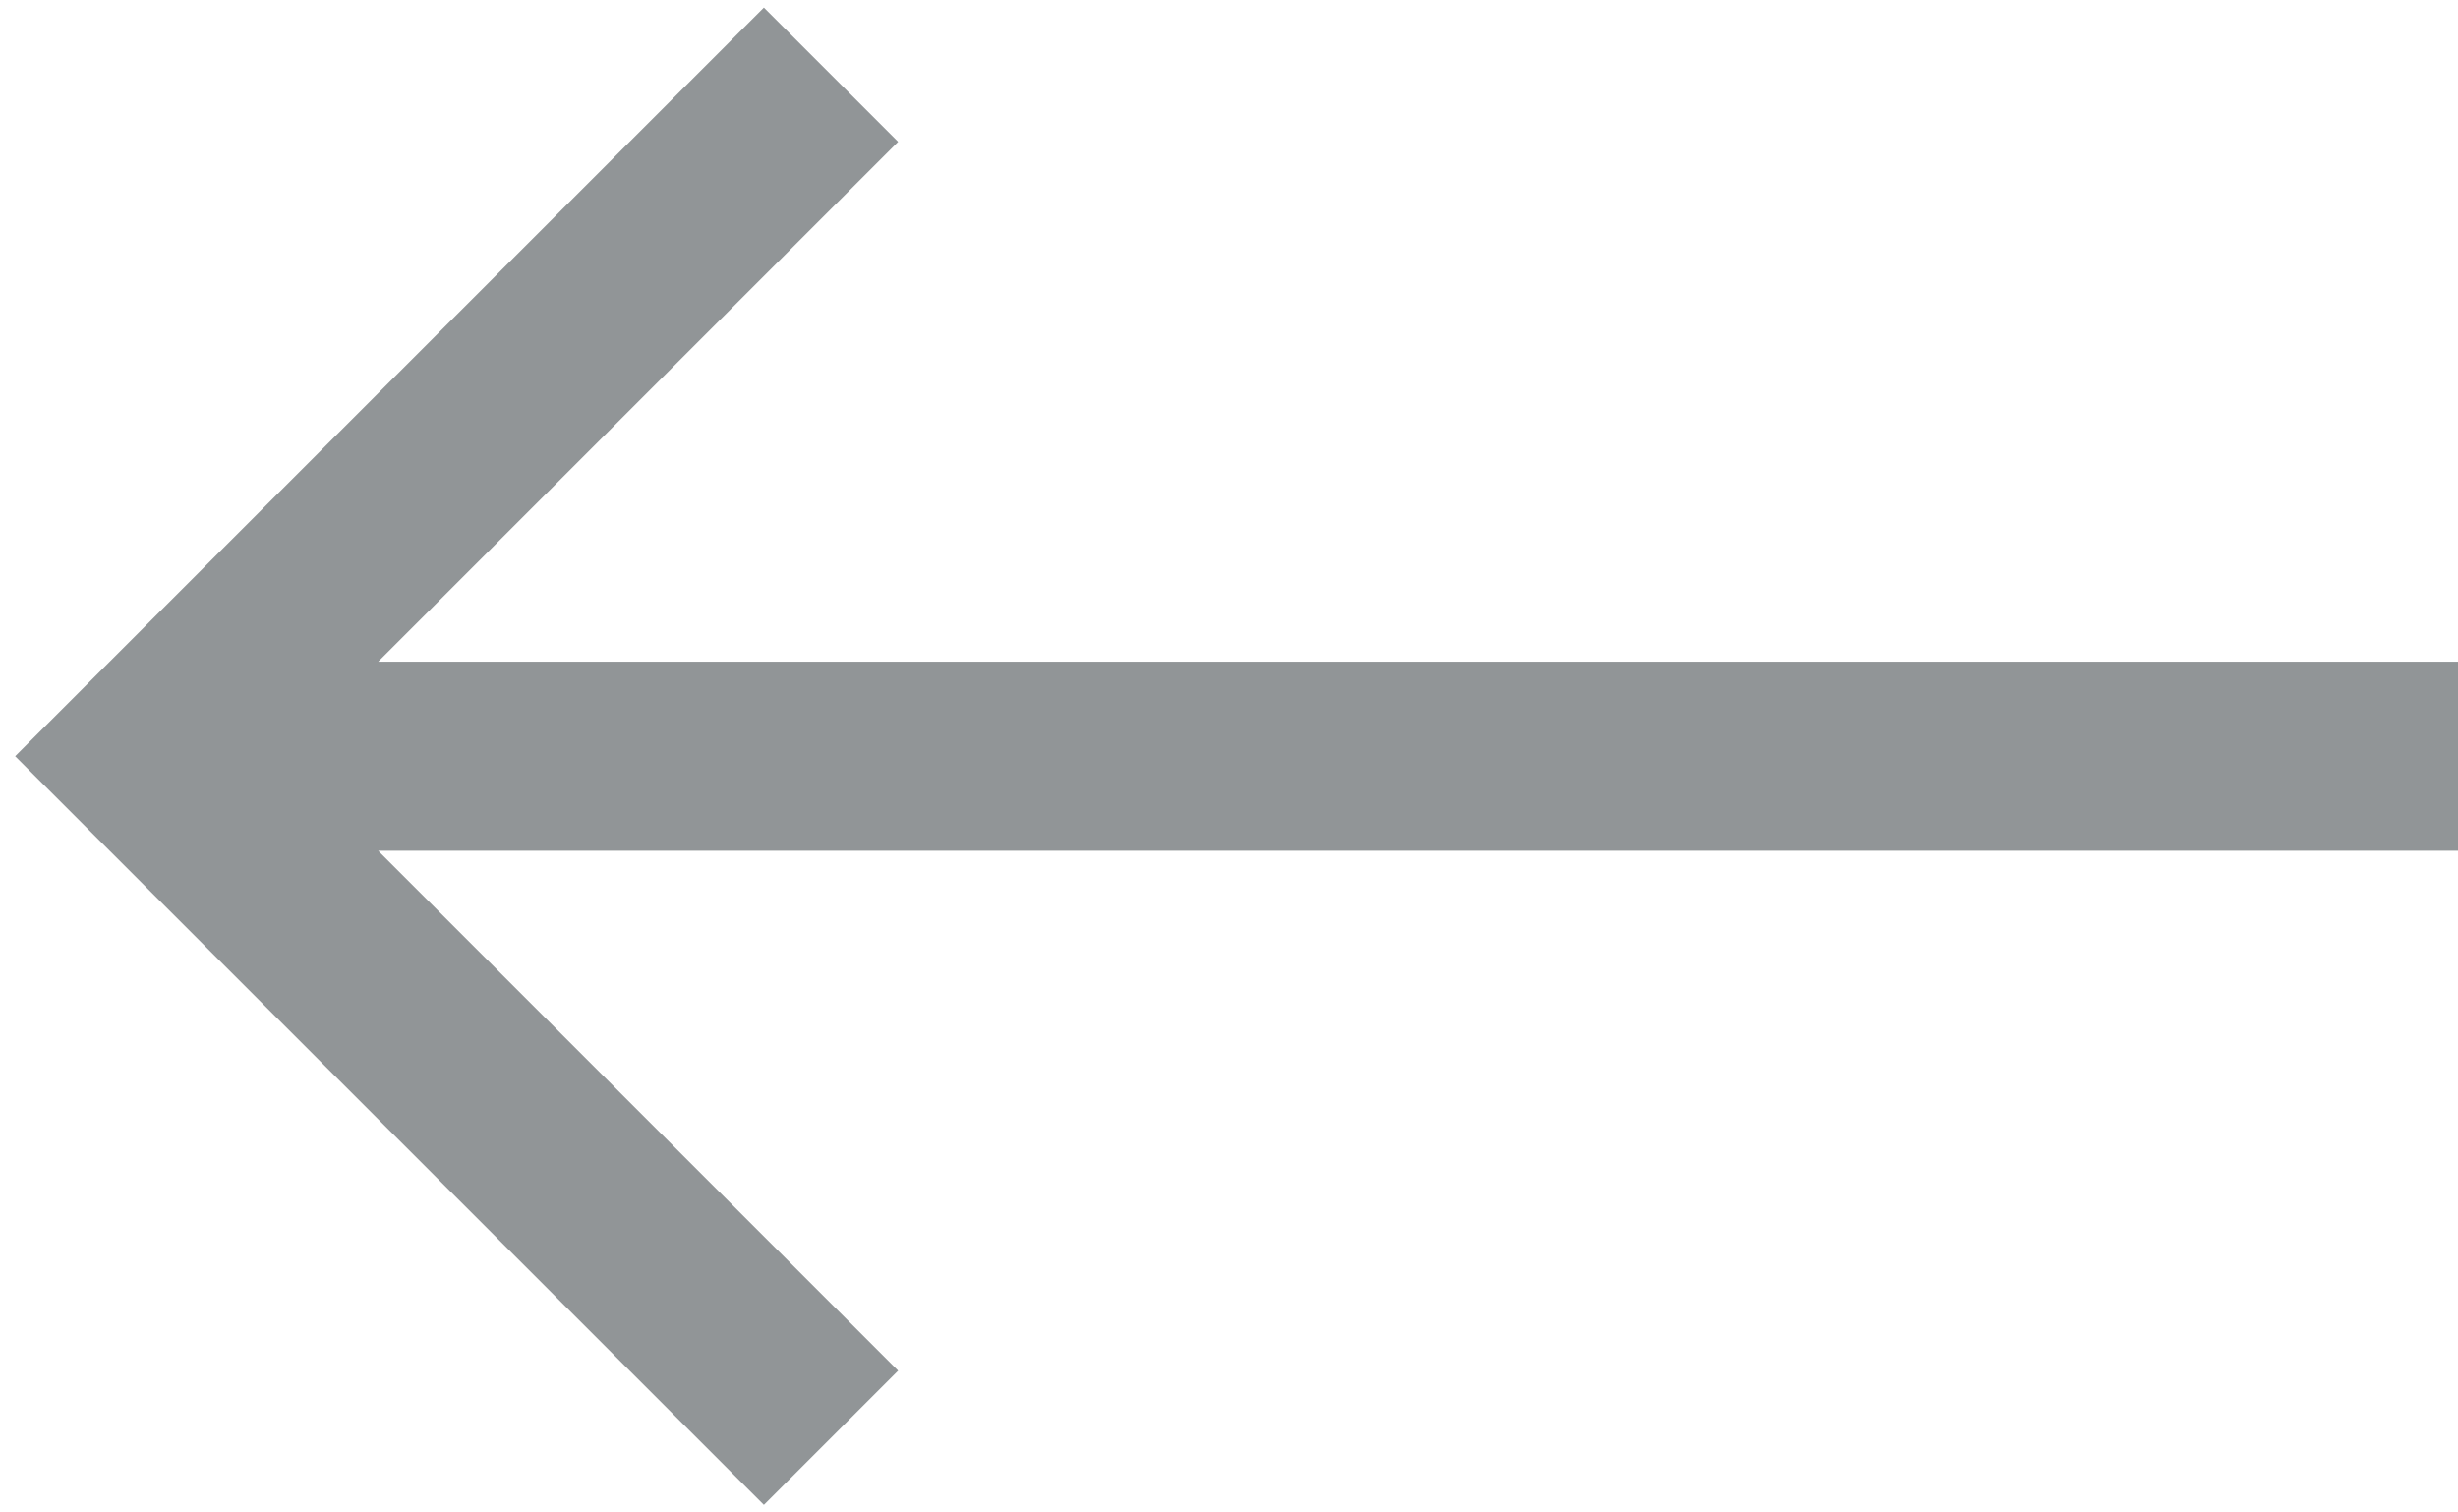 <?xml version="1.0" encoding="UTF-8" standalone="no"?>
<svg width="26px" height="16px" viewBox="0 0 26 16" version="1.1" xmlns="http://www.w3.org/2000/svg" xmlns:xlink="http://www.w3.org/1999/xlink">
    <!-- Generator: Sketch 3.8.3 (29802) - http://www.bohemiancoding.com/sketch -->
    <title>arrow-right (3)</title>
    <desc>Created with Sketch.</desc>
    <defs></defs>
    <g id="Page-1" stroke="none" stroke-width="1" fill="none" fill-rule="evenodd">
        <g id="Template:-Client" transform="translate(-1294, -2481)" fill="#919597">
            <g id="arrow-right-(3)" transform="translate(1307, 2489) scale(-1, 1) translate(-1307, -2489) translate(1294, 2481)">
                <polygon id="Shape" points="0 7 0 9 22 9 16.5 14.5 17.92 15.92 25.84 8 17.92 0.08 16.5 1.5 22 7 10 7"></polygon>
            </g>
        </g>
    </g>
</svg>